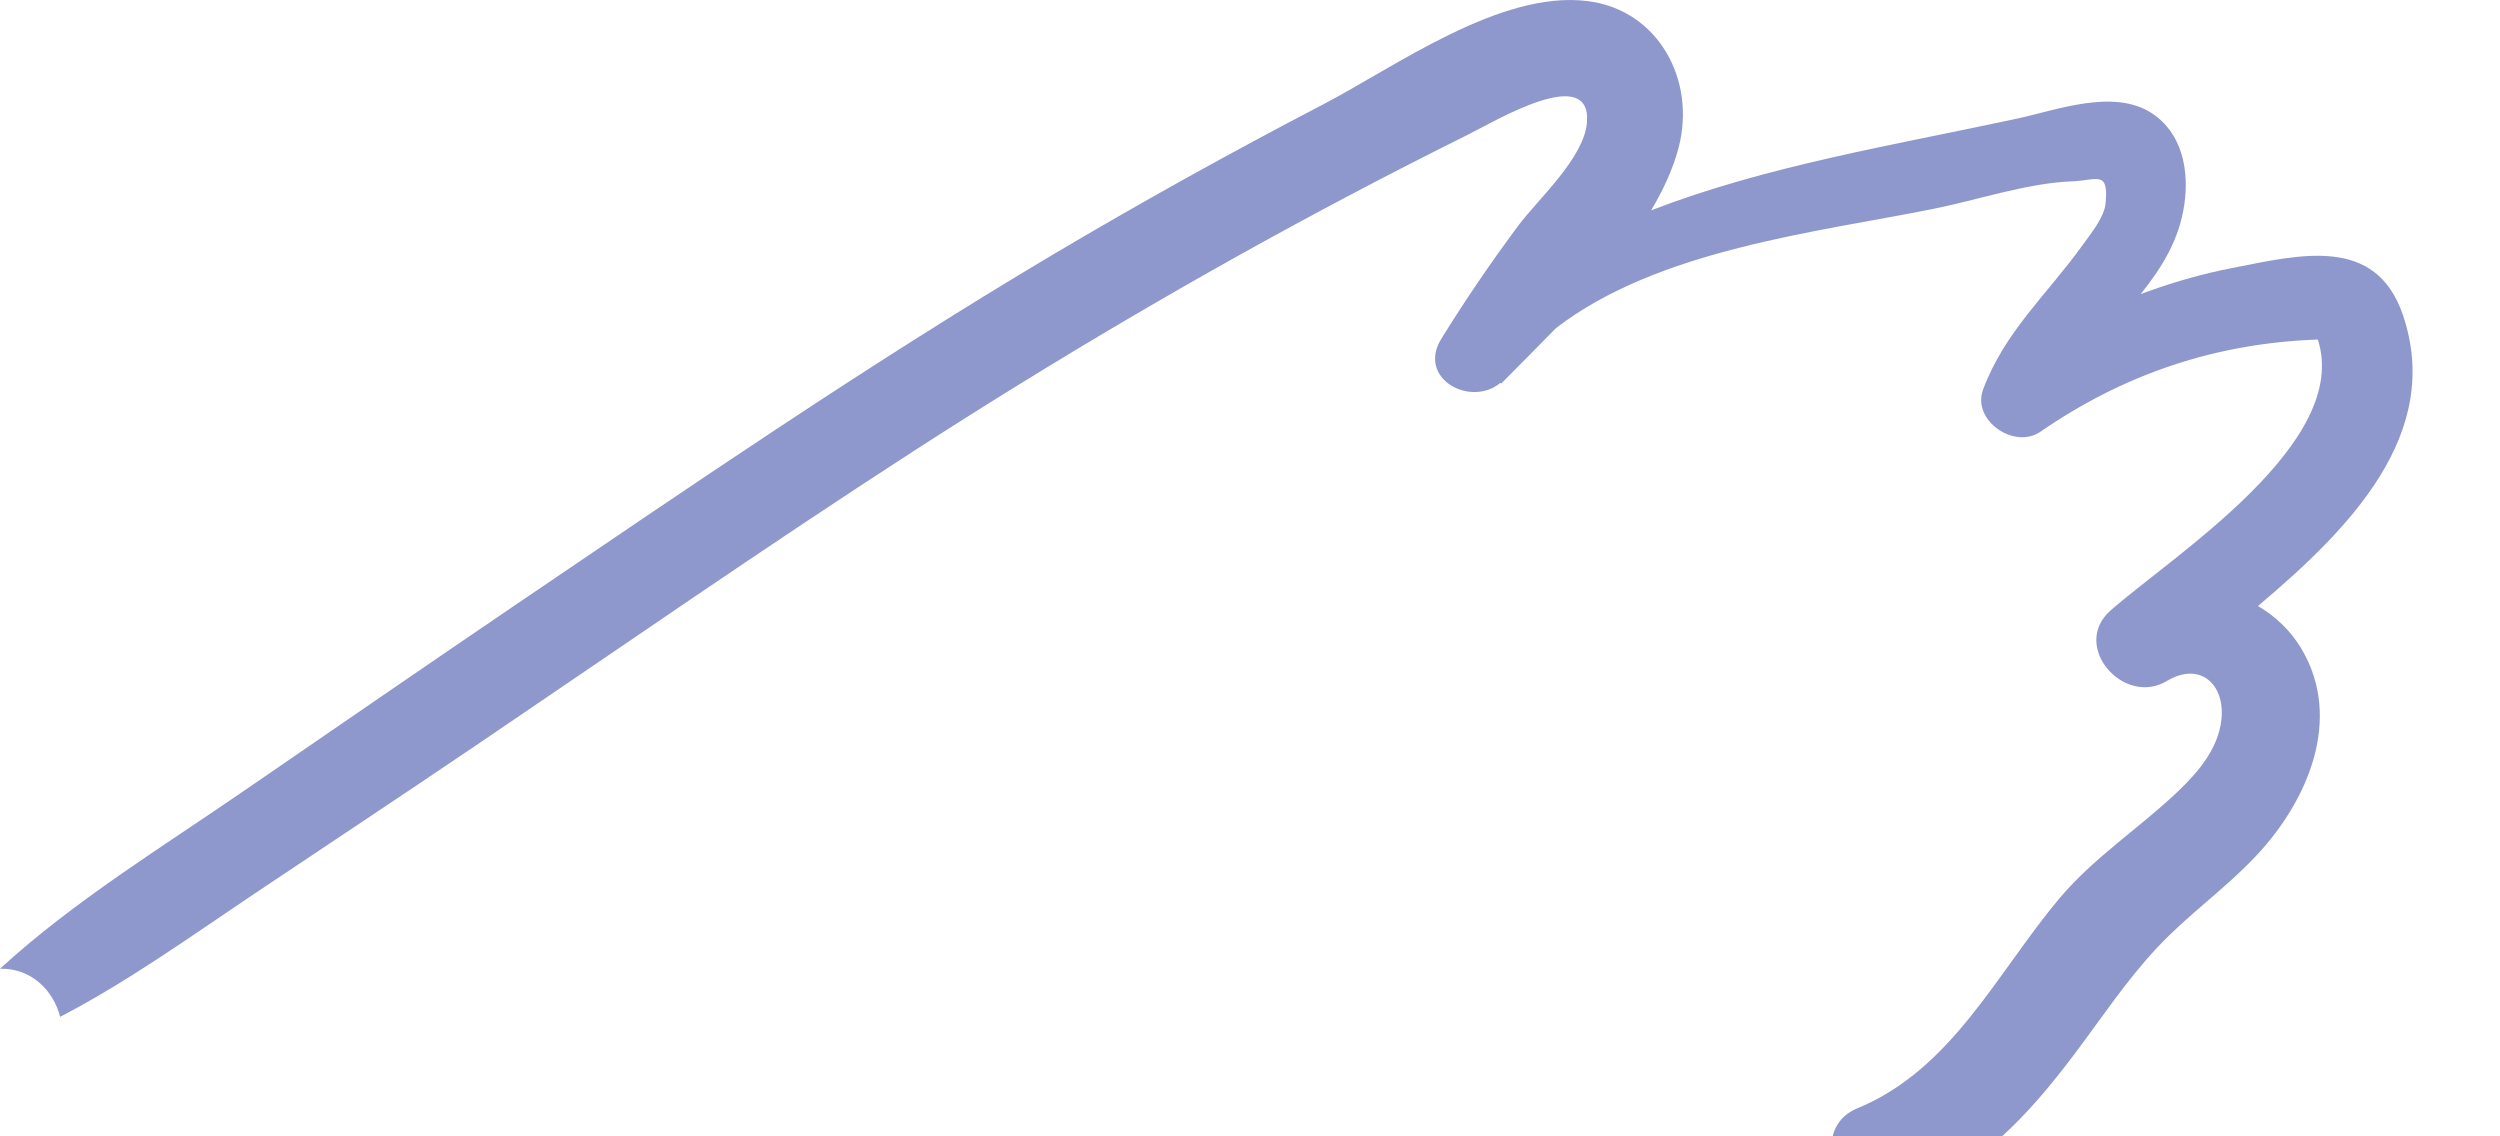 <?xml version="1.0" encoding="utf-8"?>
<svg xmlns="http://www.w3.org/2000/svg" fill="none" height="100%" overflow="visible" preserveAspectRatio="none" style="display: block;" viewBox="0 0 22 10" width="100%">
<path d="M21.145 2.77C21.503 3.819 20.671 4.658 19.87 5.333C20.024 5.423 20.158 5.549 20.255 5.713C20.62 6.332 20.304 7.052 19.857 7.528C19.586 7.818 19.258 8.046 18.986 8.336C18.711 8.629 18.491 8.963 18.25 9.283C18.049 9.549 17.845 9.794 17.612 10.005C17.117 10.008 16.622 10.008 16.126 10.004C16.15 9.898 16.219 9.805 16.345 9.753C17.177 9.41 17.57 8.565 18.121 7.908C18.427 7.544 18.819 7.294 19.16 6.97C19.342 6.797 19.522 6.589 19.549 6.328C19.58 6.015 19.355 5.821 19.07 5.992C18.688 6.222 18.22 5.684 18.572 5.373C19.127 4.885 20.69 3.897 20.397 2.988C19.508 3.019 18.7 3.286 17.956 3.799C17.726 3.958 17.35 3.699 17.451 3.428C17.642 2.917 18.016 2.59 18.326 2.158C18.395 2.062 18.517 1.914 18.529 1.791C18.558 1.493 18.453 1.588 18.232 1.596C17.837 1.611 17.397 1.762 17.009 1.839C15.982 2.045 14.589 2.196 13.692 2.888C13.522 3.063 13.356 3.228 13.21 3.376C13.208 3.374 13.206 3.371 13.204 3.369C12.94 3.588 12.47 3.331 12.682 2.984C12.893 2.642 13.122 2.307 13.362 1.984C13.537 1.751 13.939 1.39 13.965 1.08C14.008 0.555 13.157 1.066 12.922 1.183C12.574 1.356 12.229 1.532 11.885 1.714C10.567 2.409 9.282 3.167 8.03 3.976C6.73 4.816 5.46 5.699 4.179 6.566C3.533 7.003 2.884 7.433 2.237 7.866C1.68 8.239 1.125 8.639 0.529 8.948C0.471 8.718 0.277 8.518 0 8.525C0.649 7.929 1.432 7.452 2.156 6.953C2.936 6.417 3.715 5.881 4.498 5.349C6.065 4.286 7.629 3.213 9.258 2.245C10.037 1.783 10.829 1.343 11.632 0.925C12.278 0.589 13.197 -0.085 13.967 0.009C14.592 0.085 14.926 0.703 14.773 1.294C14.725 1.481 14.639 1.668 14.53 1.851C15.546 1.459 16.651 1.28 17.75 1.044C18.095 0.97 18.597 0.777 18.934 0.995C19.204 1.17 19.266 1.501 19.222 1.799C19.178 2.11 19.023 2.357 18.838 2.588C19.103 2.489 19.375 2.41 19.651 2.357C20.244 2.241 20.906 2.072 21.145 2.77Z" fill="#8F98CC" id="Vector"/>
</svg>